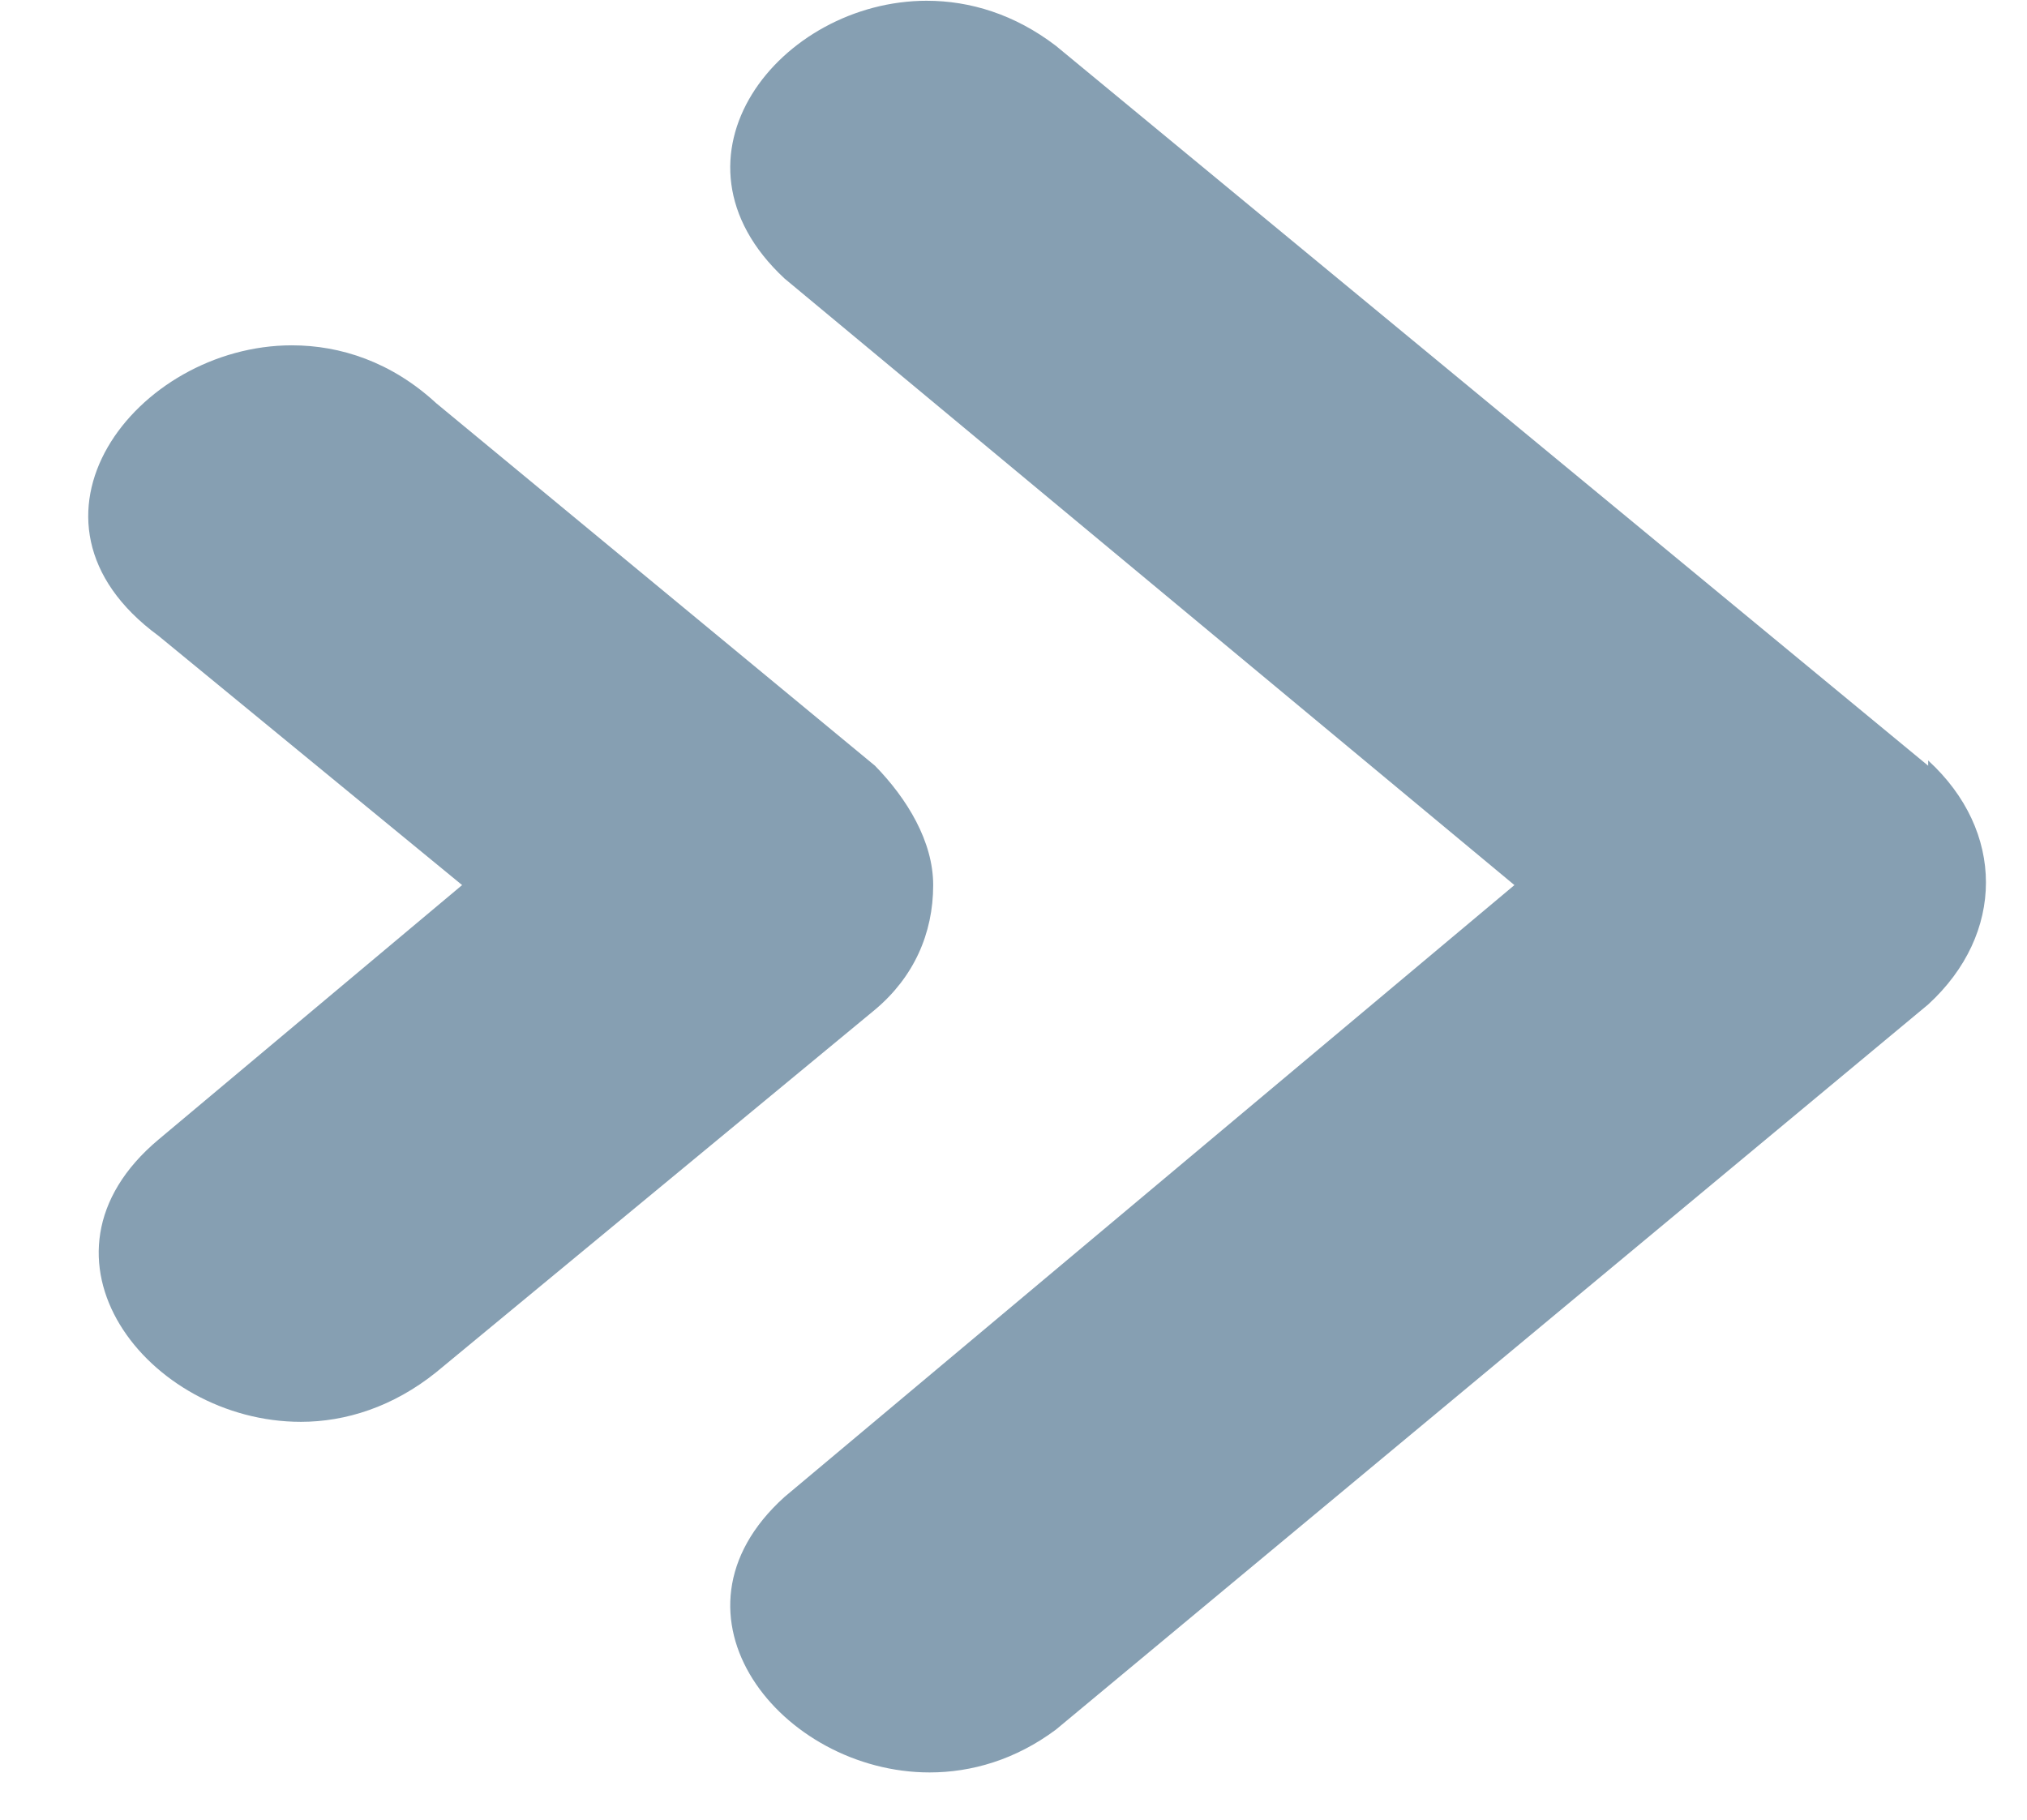 <svg version="1.1" viewBox="0.0 0.0 216.0 194.0" fill="none" stroke="none" stroke-linecap="square" stroke-miterlimit="10" xmlns:xlink="http://www.w3.org/1999/xlink" xmlns="http://www.w3.org/2000/svg"><clipPath id="p.0"><path d="m0 0l216.0 0l0 194.0l-216.0 0l0 -194.0z" clip-rule="nonzero"/></clipPath><g clip-path="url(#p.0)"><path fill="#000000" fill-opacity="0.0" d="m0 0l216.0 0l0 194.0l-216.0 0z" fill-rule="evenodd"/><path fill="#869fb2" d="m98.774 0.08c-15.651 0 -29.012 16.721 -15.174 29.603l77.779 64.646l-77.779 65.206c-13.934 12.561 -0.286 29.363 15.46 29.363c4.485 0 9.162 -1.36 13.456 -4.56l92.954 -77.287c8.207 -7.521 8.207 -18.482 0 -26.002l0 0.56l-92.954 -76.727c-4.39 -3.36 -9.162 -4.8 -13.743 -4.8z" fill-rule="evenodd"/><path fill="#869fb2" d="m31.111 36.803c-16.606 0 -31.016 18.642 -14.22 30.963l32.352 26.562l-32.352 27.122c-14.888 12.481 -1.145 30.083 15.174 30.083c4.772 0 9.83 -1.6 14.411 -5.28l46.763 -38.643c4.104 -3.44 6.203 -8.081 6.203 -13.281c0 -4.64 -2.768 -9.201 -6.203 -12.721l-46.763 -38.643c-4.772 -4.4 -10.212 -6.161 -15.365 -6.161z" fill-rule="evenodd"/></g></svg>